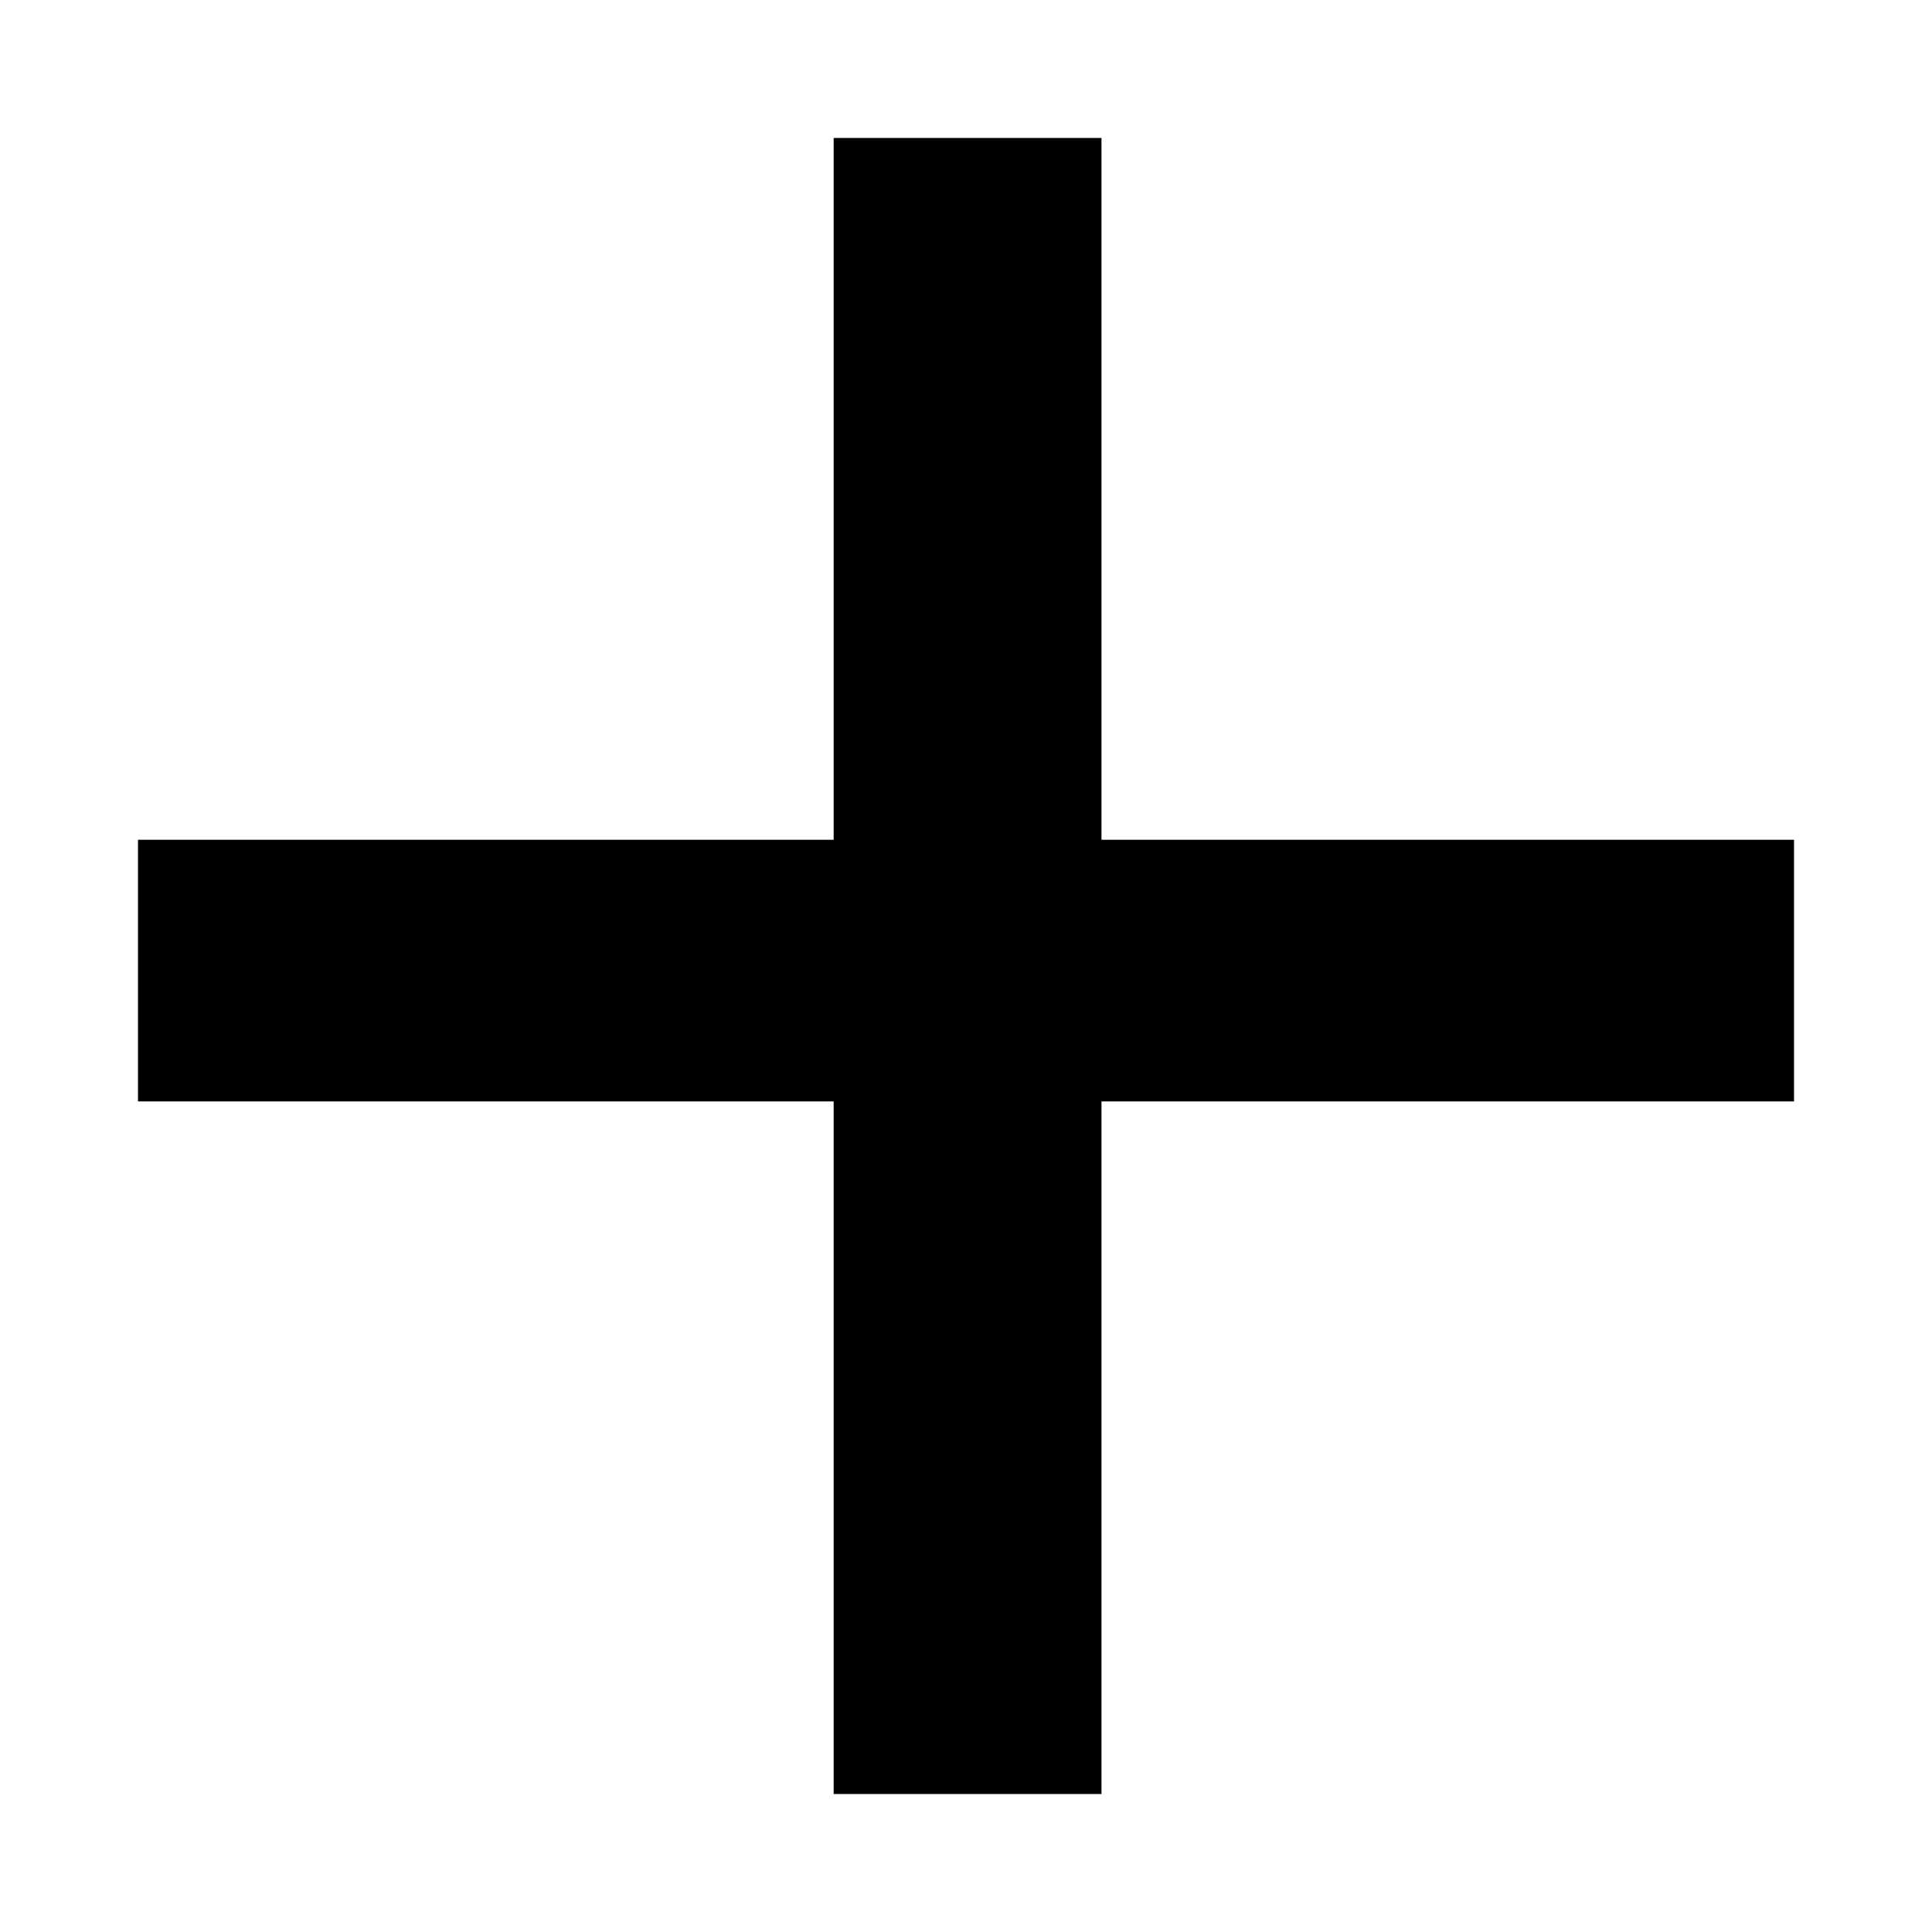 <svg width="24" height="24" viewBox="0 0 24 24" fill="none" xmlns="http://www.w3.org/2000/svg">
<path d="M13.683 1.714L13.683 10.432L22.286 10.432L22.286 13.682L13.683 13.682L13.683 22.286L10.356 22.286L10.356 13.682L1.714 13.682L1.714 10.432L10.356 10.432L10.356 1.714L13.683 1.714Z" fill="black"/>
</svg>

